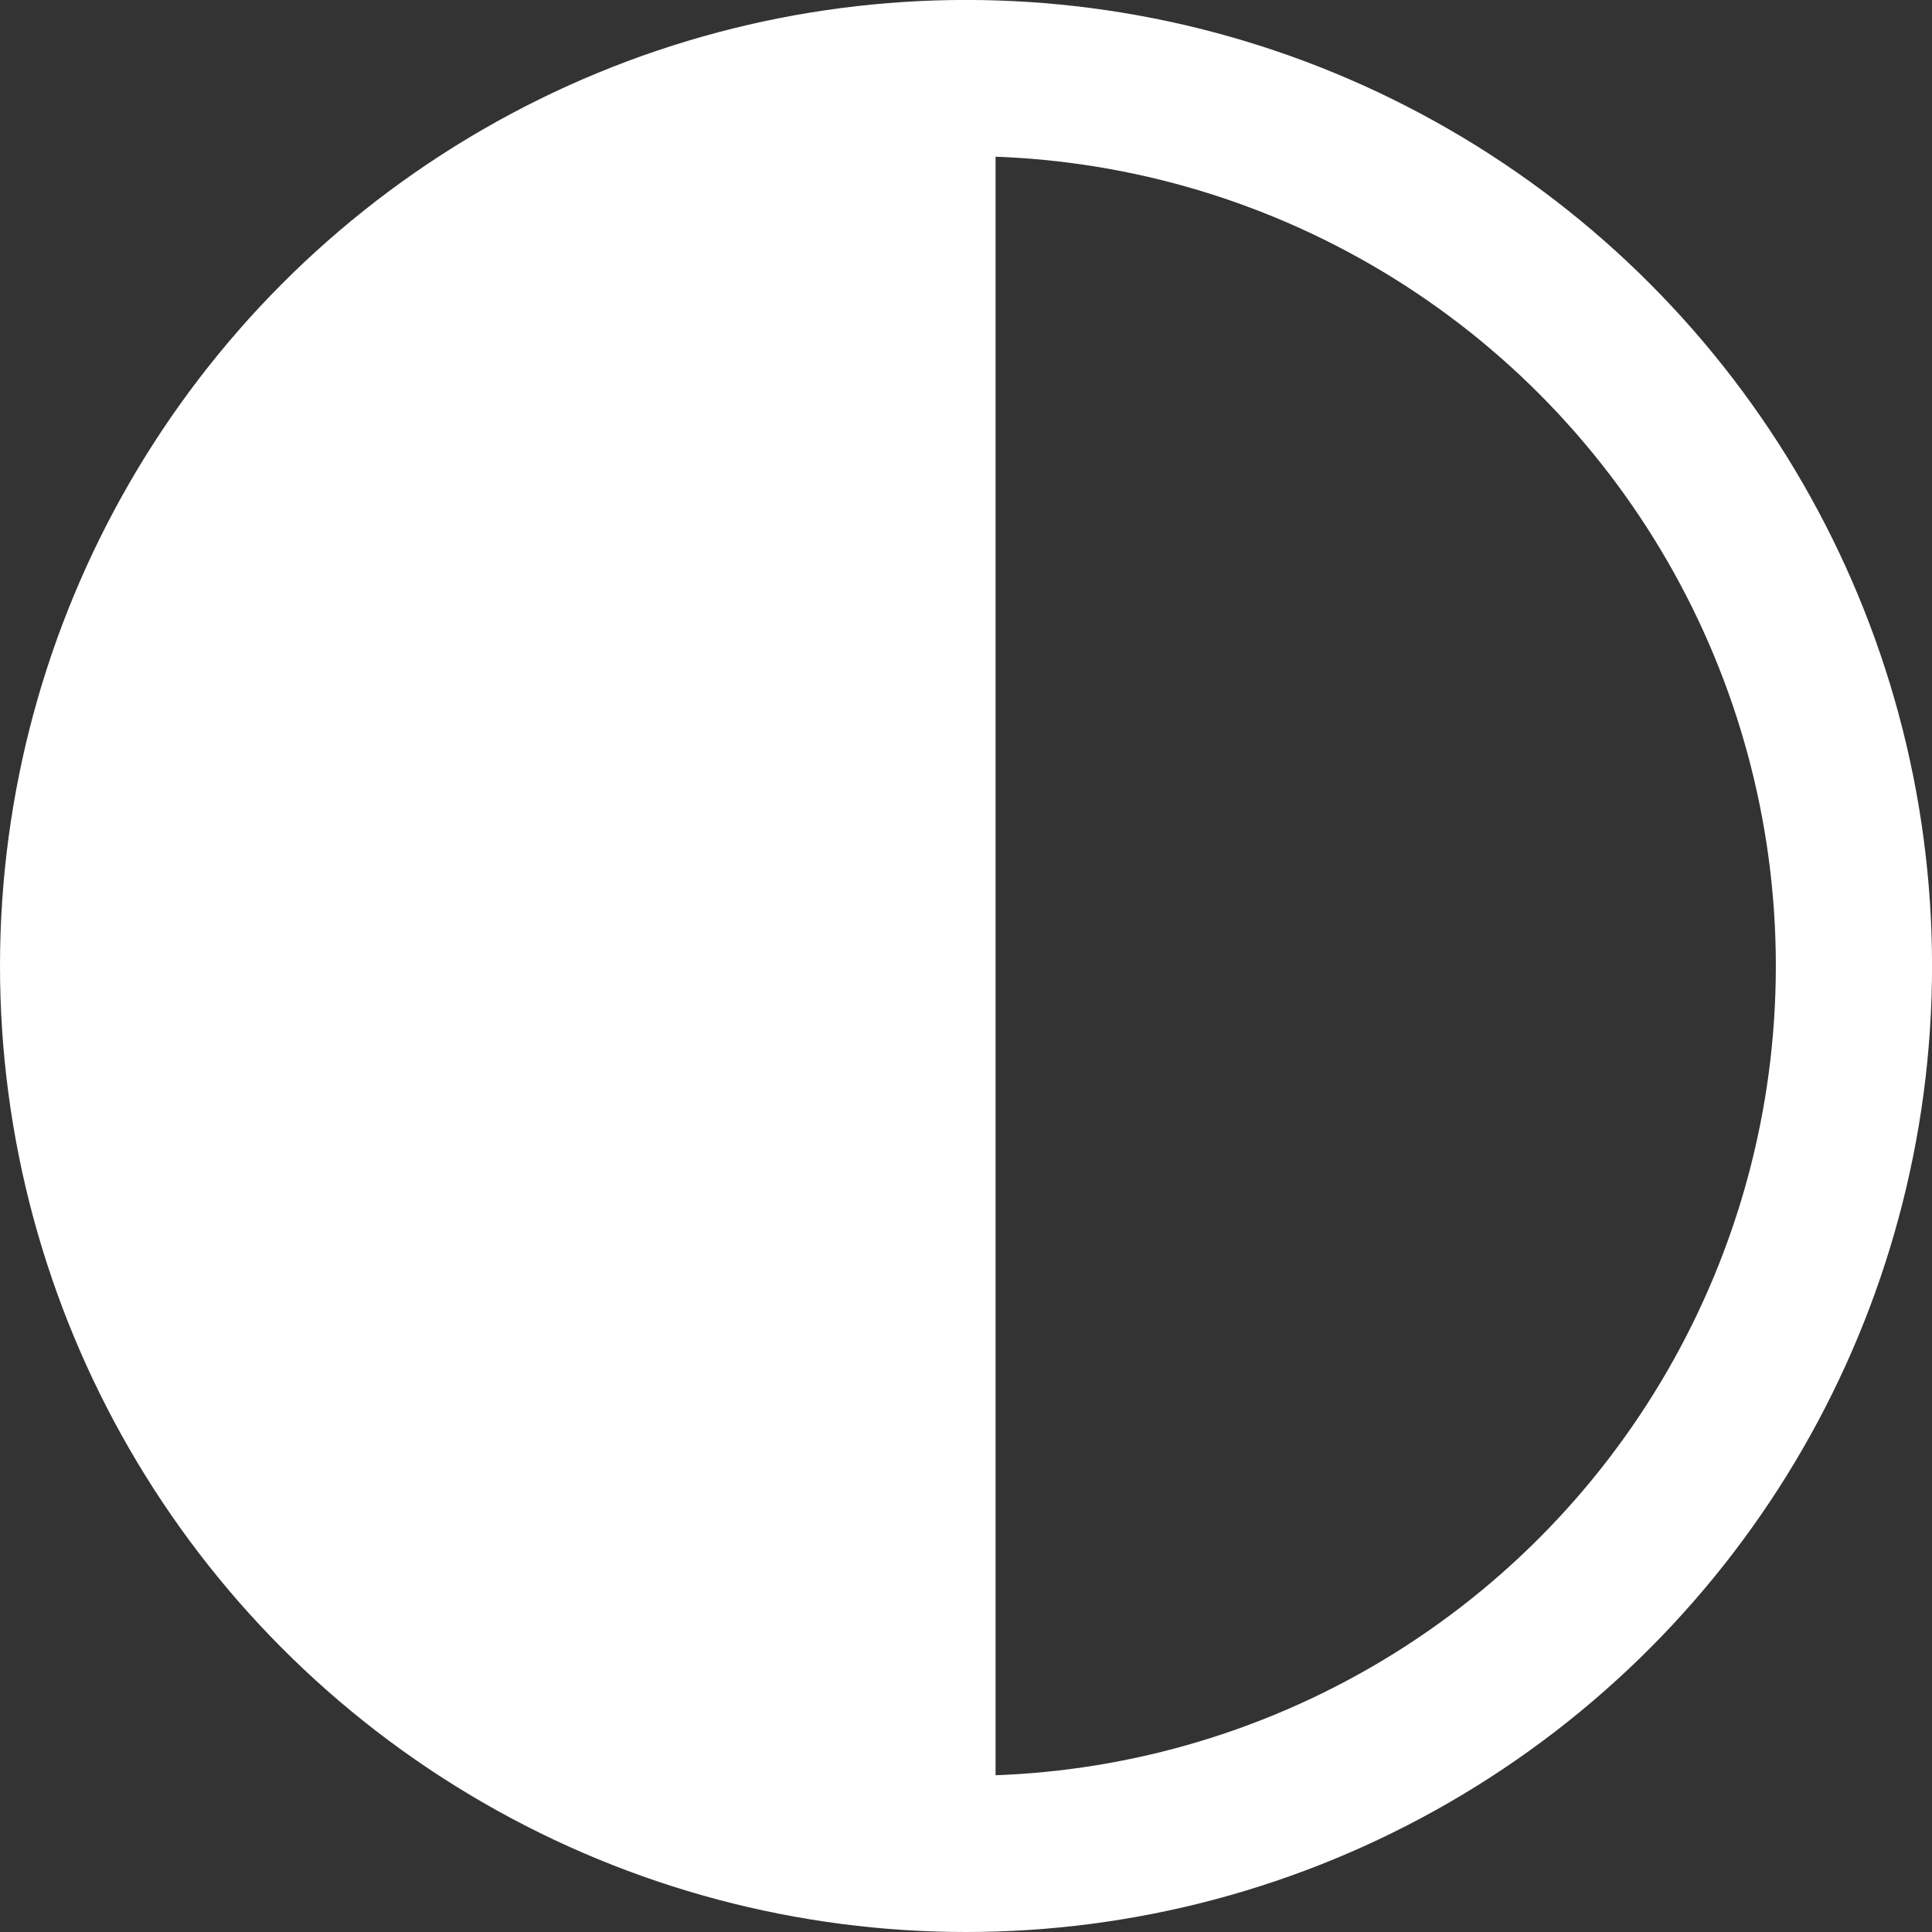 <?xml version="1.0" encoding="UTF-8" standalone="no"?>
<!-- Created with Inkscape (http://www.inkscape.org/) -->

<svg
   width="42.053mm"
   height="42.053mm"
   viewBox="0 0 42.053 42.053"
   version="1.1"
   id="svg5"
   inkscape:version="1.1.2 (0a00cf5339, 2022-02-04)"
   sodipodi:docname="iconcontrast.svg"
   xmlns:inkscape="http://www.inkscape.org/namespaces/inkscape"
   xmlns:sodipodi="http://sodipodi.sourceforge.net/DTD/sodipodi-0.dtd"
   xmlns="http://www.w3.org/2000/svg"
   xmlns:svg="http://www.w3.org/2000/svg">
  <rect x="0" y="0" width="42.053" height="42.053" fill="#333333" stroke="none"/>
  <sodipodi:namedview
     id="namedview7"
     pagecolor="#ffffff"
     bordercolor="#666666"
     borderopacity="1.0"
     inkscape:pageshadow="2"
     inkscape:pageopacity="0.0"
     inkscape:pagecheckerboard="0"
     inkscape:document-units="mm"
     showgrid="false"
     fit-margin-top="0"
     fit-margin-left="0"
     fit-margin-right="0"
     fit-margin-bottom="0"
     inkscape:zoom="1.2561027"
     inkscape:cx="153.2518"
     inkscape:cy="99.912213"
     inkscape:window-width="1920"
     inkscape:window-height="940"
     inkscape:window-x="0"
     inkscape:window-y="28"
     inkscape:window-maximized="1"
     inkscape:current-layer="layer1" />
  <defs
     id="defs2" />
  <g
     inkscape:label="Layer 1"
     inkscape:groupmode="layer"
     id="layer1"
     transform="translate(-97.652,-68.23)">
    <circle
       style="opacity:1;fill:none;fill-opacity:1;stroke:#ffffff;stroke-width:3.4;stroke-linecap:butt;stroke-linejoin:bevel;stroke-miterlimit:4;stroke-dasharray:none;stroke-dashoffset:0;stroke-opacity:1"
       id="path55"
       cx="118.679"
       cy="89.256"
       r="19.327" />
    <path
       id="circle1878"
       style="opacity:1;fill:#ffffff;stroke:none;stroke-width:3.4;stroke-linejoin:bevel"
       d="m 119.322,108.767 c -10.674,0 -19.327,-8.653 -19.327,-19.327 0,-10.674 8.653,-19.327 19.327,-19.327"
       sodipodi:nodetypes="csc" />
  </g>
</svg>
